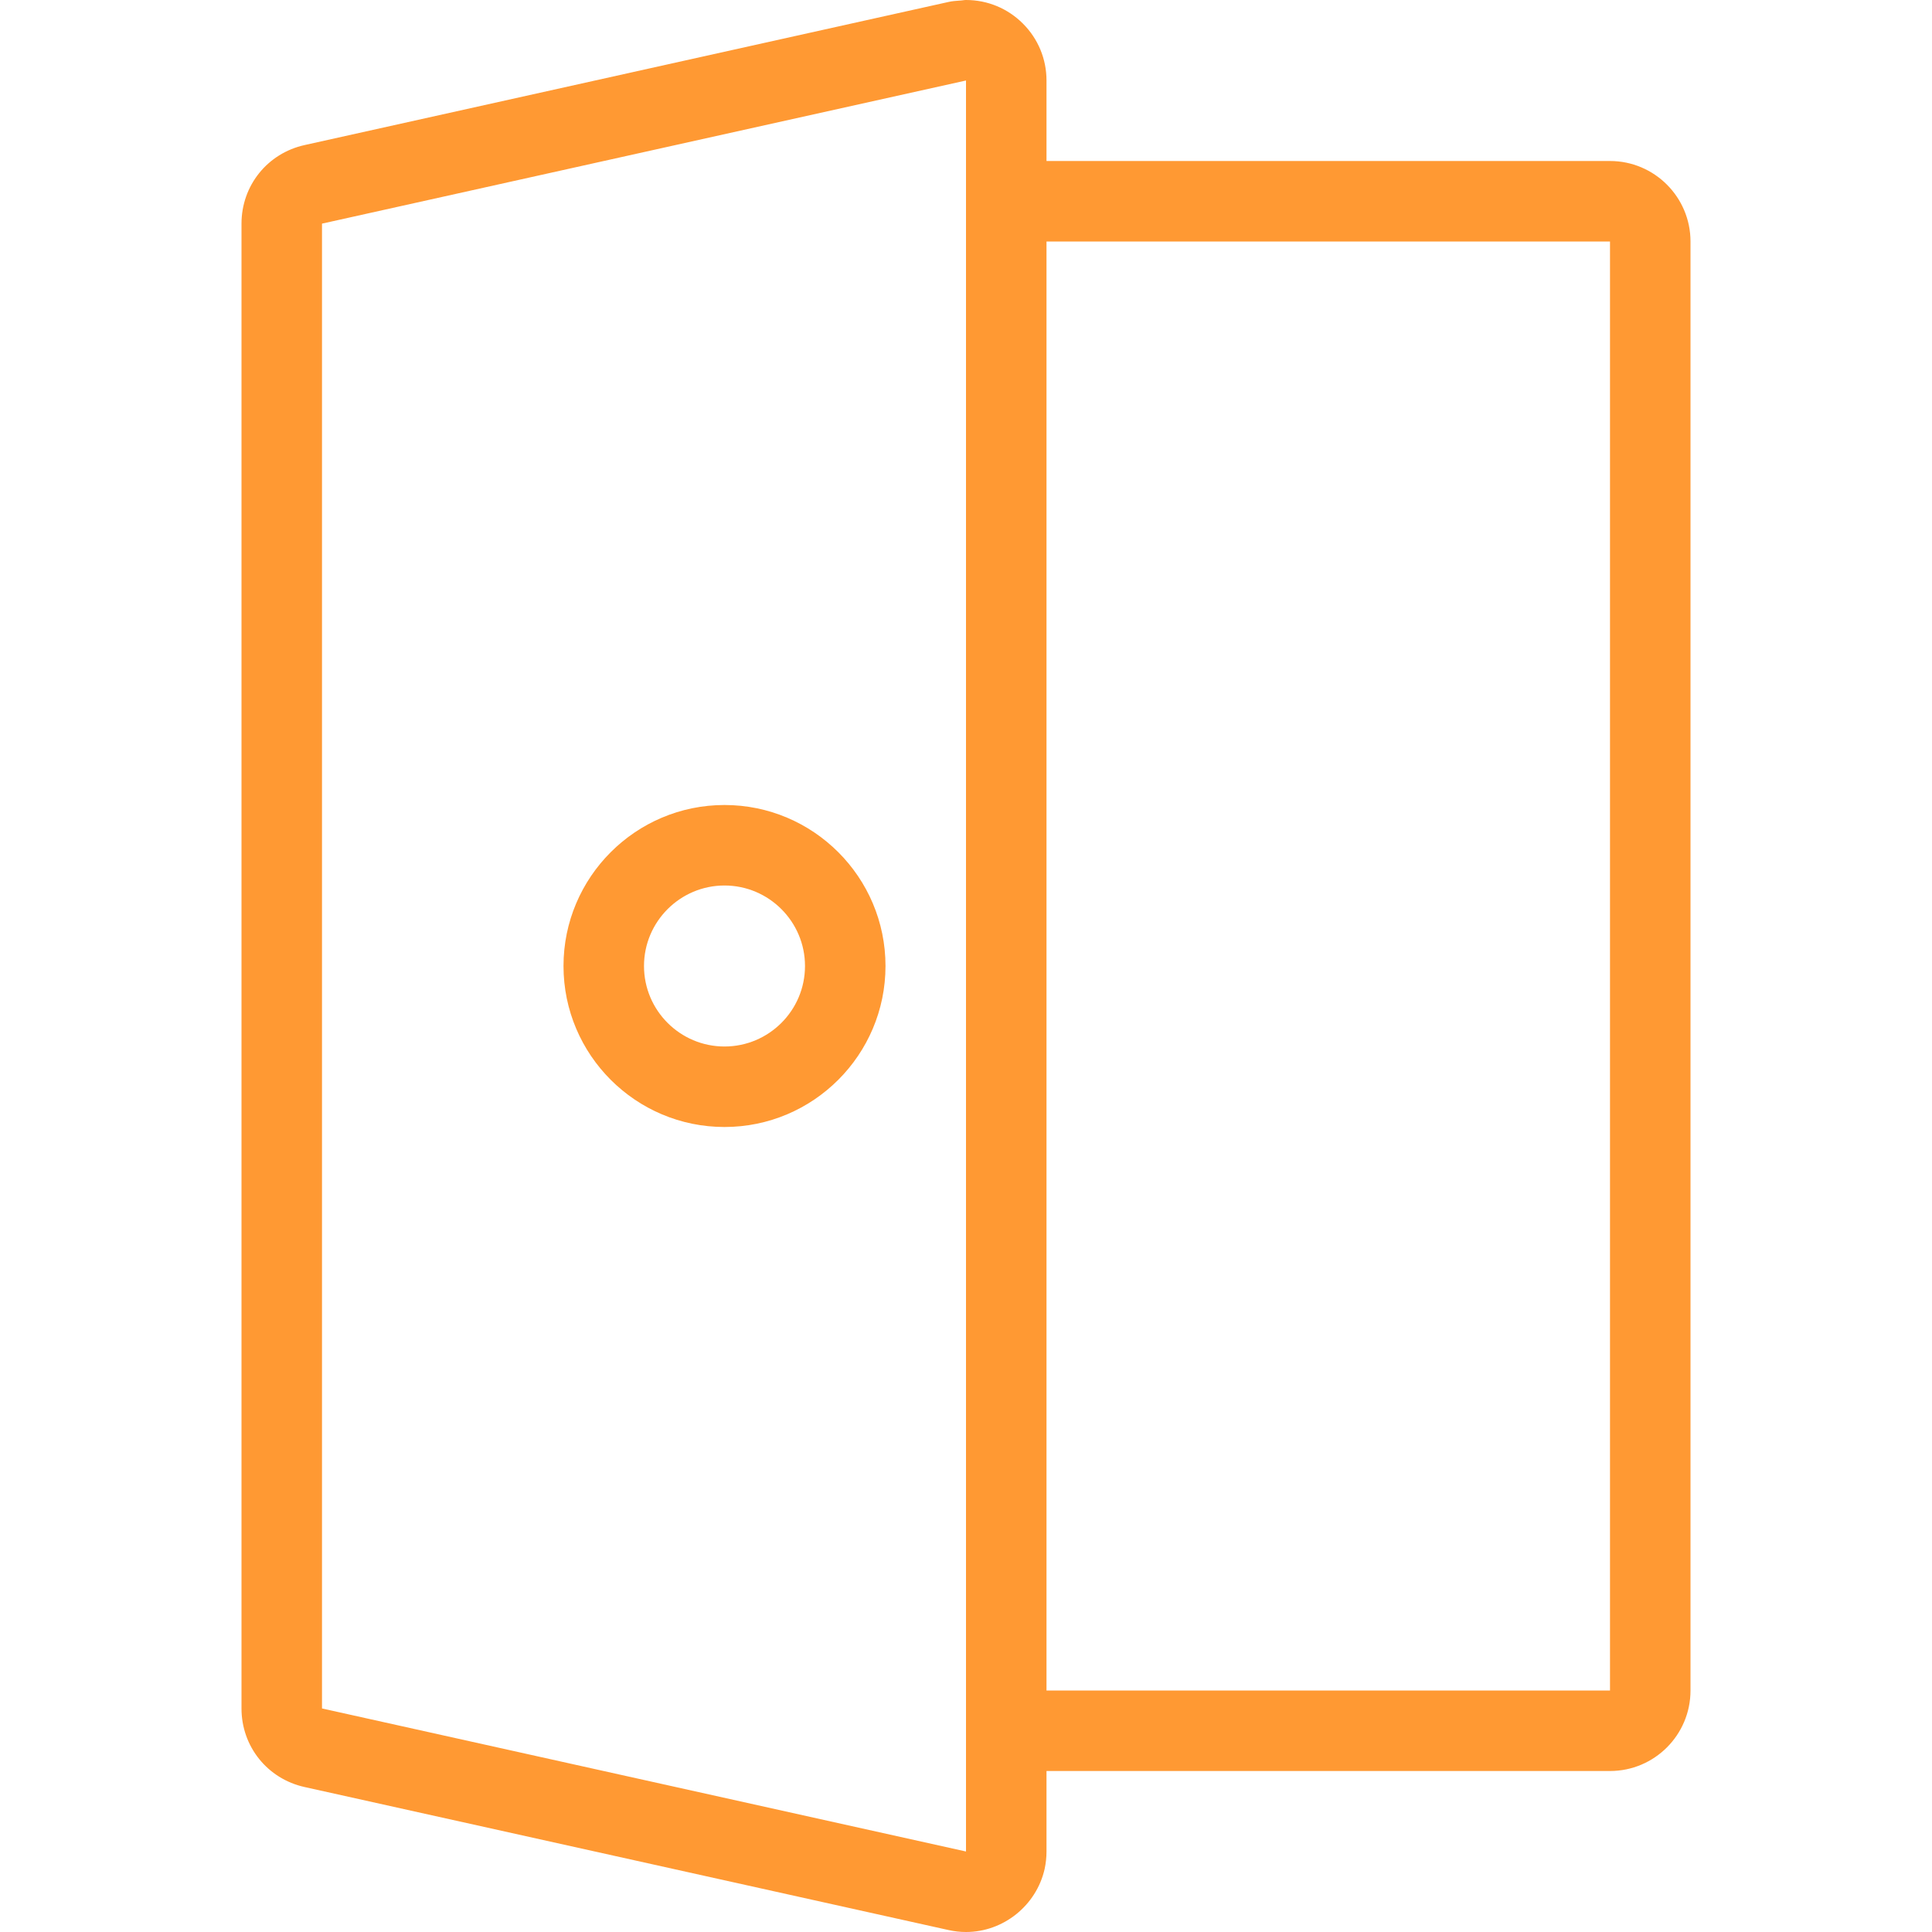 <?xml version="1.0" encoding="utf-8"?>
<!-- Generator: Adobe Illustrator 22.1.0, SVG Export Plug-In . SVG Version: 6.00 Build 0)  -->
<svg version="1.1" id="Layer_1" xmlns="http://www.w3.org/2000/svg" xmlns:xlink="http://www.w3.org/1999/xlink" x="0px" y="0px"
	 viewBox="0 0 24 24" style="enable-background:new 0 0 24 24; fill:#ff9933;" xml:space="preserve">
<g>
	<title>login-2</title>
	<path d="M12,24c-0.072,0-0.144-0.008-0.216-0.024l-8.001-1.777C3.323,22.097,3,21.696,3,21.224V2.778
		c0-0.473,0.323-0.874,0.784-0.976l8-1.778c0.044-0.01,0.085-0.013,0.128-0.016c0.017-0.001,0.035-0.002,0.054-0.005
		C11.977,0.001,11.989,0,12,0c0.267,0,0.518,0.104,0.707,0.293C12.896,0.482,13,0.733,13,1v1h7c0.552,0,1,0.449,1,1v18
		c0,0.552-0.448,1-1,1h-7v1c0,0.073-0.008,0.145-0.023,0.216C12.875,23.67,12.465,24,12,24z M4,2.778l0,18.445L12,23l0-22v0L4,2.778
		z M20,21V3h-7v18H20z"/>
	<path d="M9,14c-1.103,0-2-0.897-2-2s0.897-2,2-2s2,0.897,2,2S10.103,14,9,14z M9,11c-0.551,0-1,0.449-1,1c0,0.552,0.449,1,1,1
		s1-0.448,1-1C10,11.449,9.551,11,9,11z"/>
</g>
</svg>
